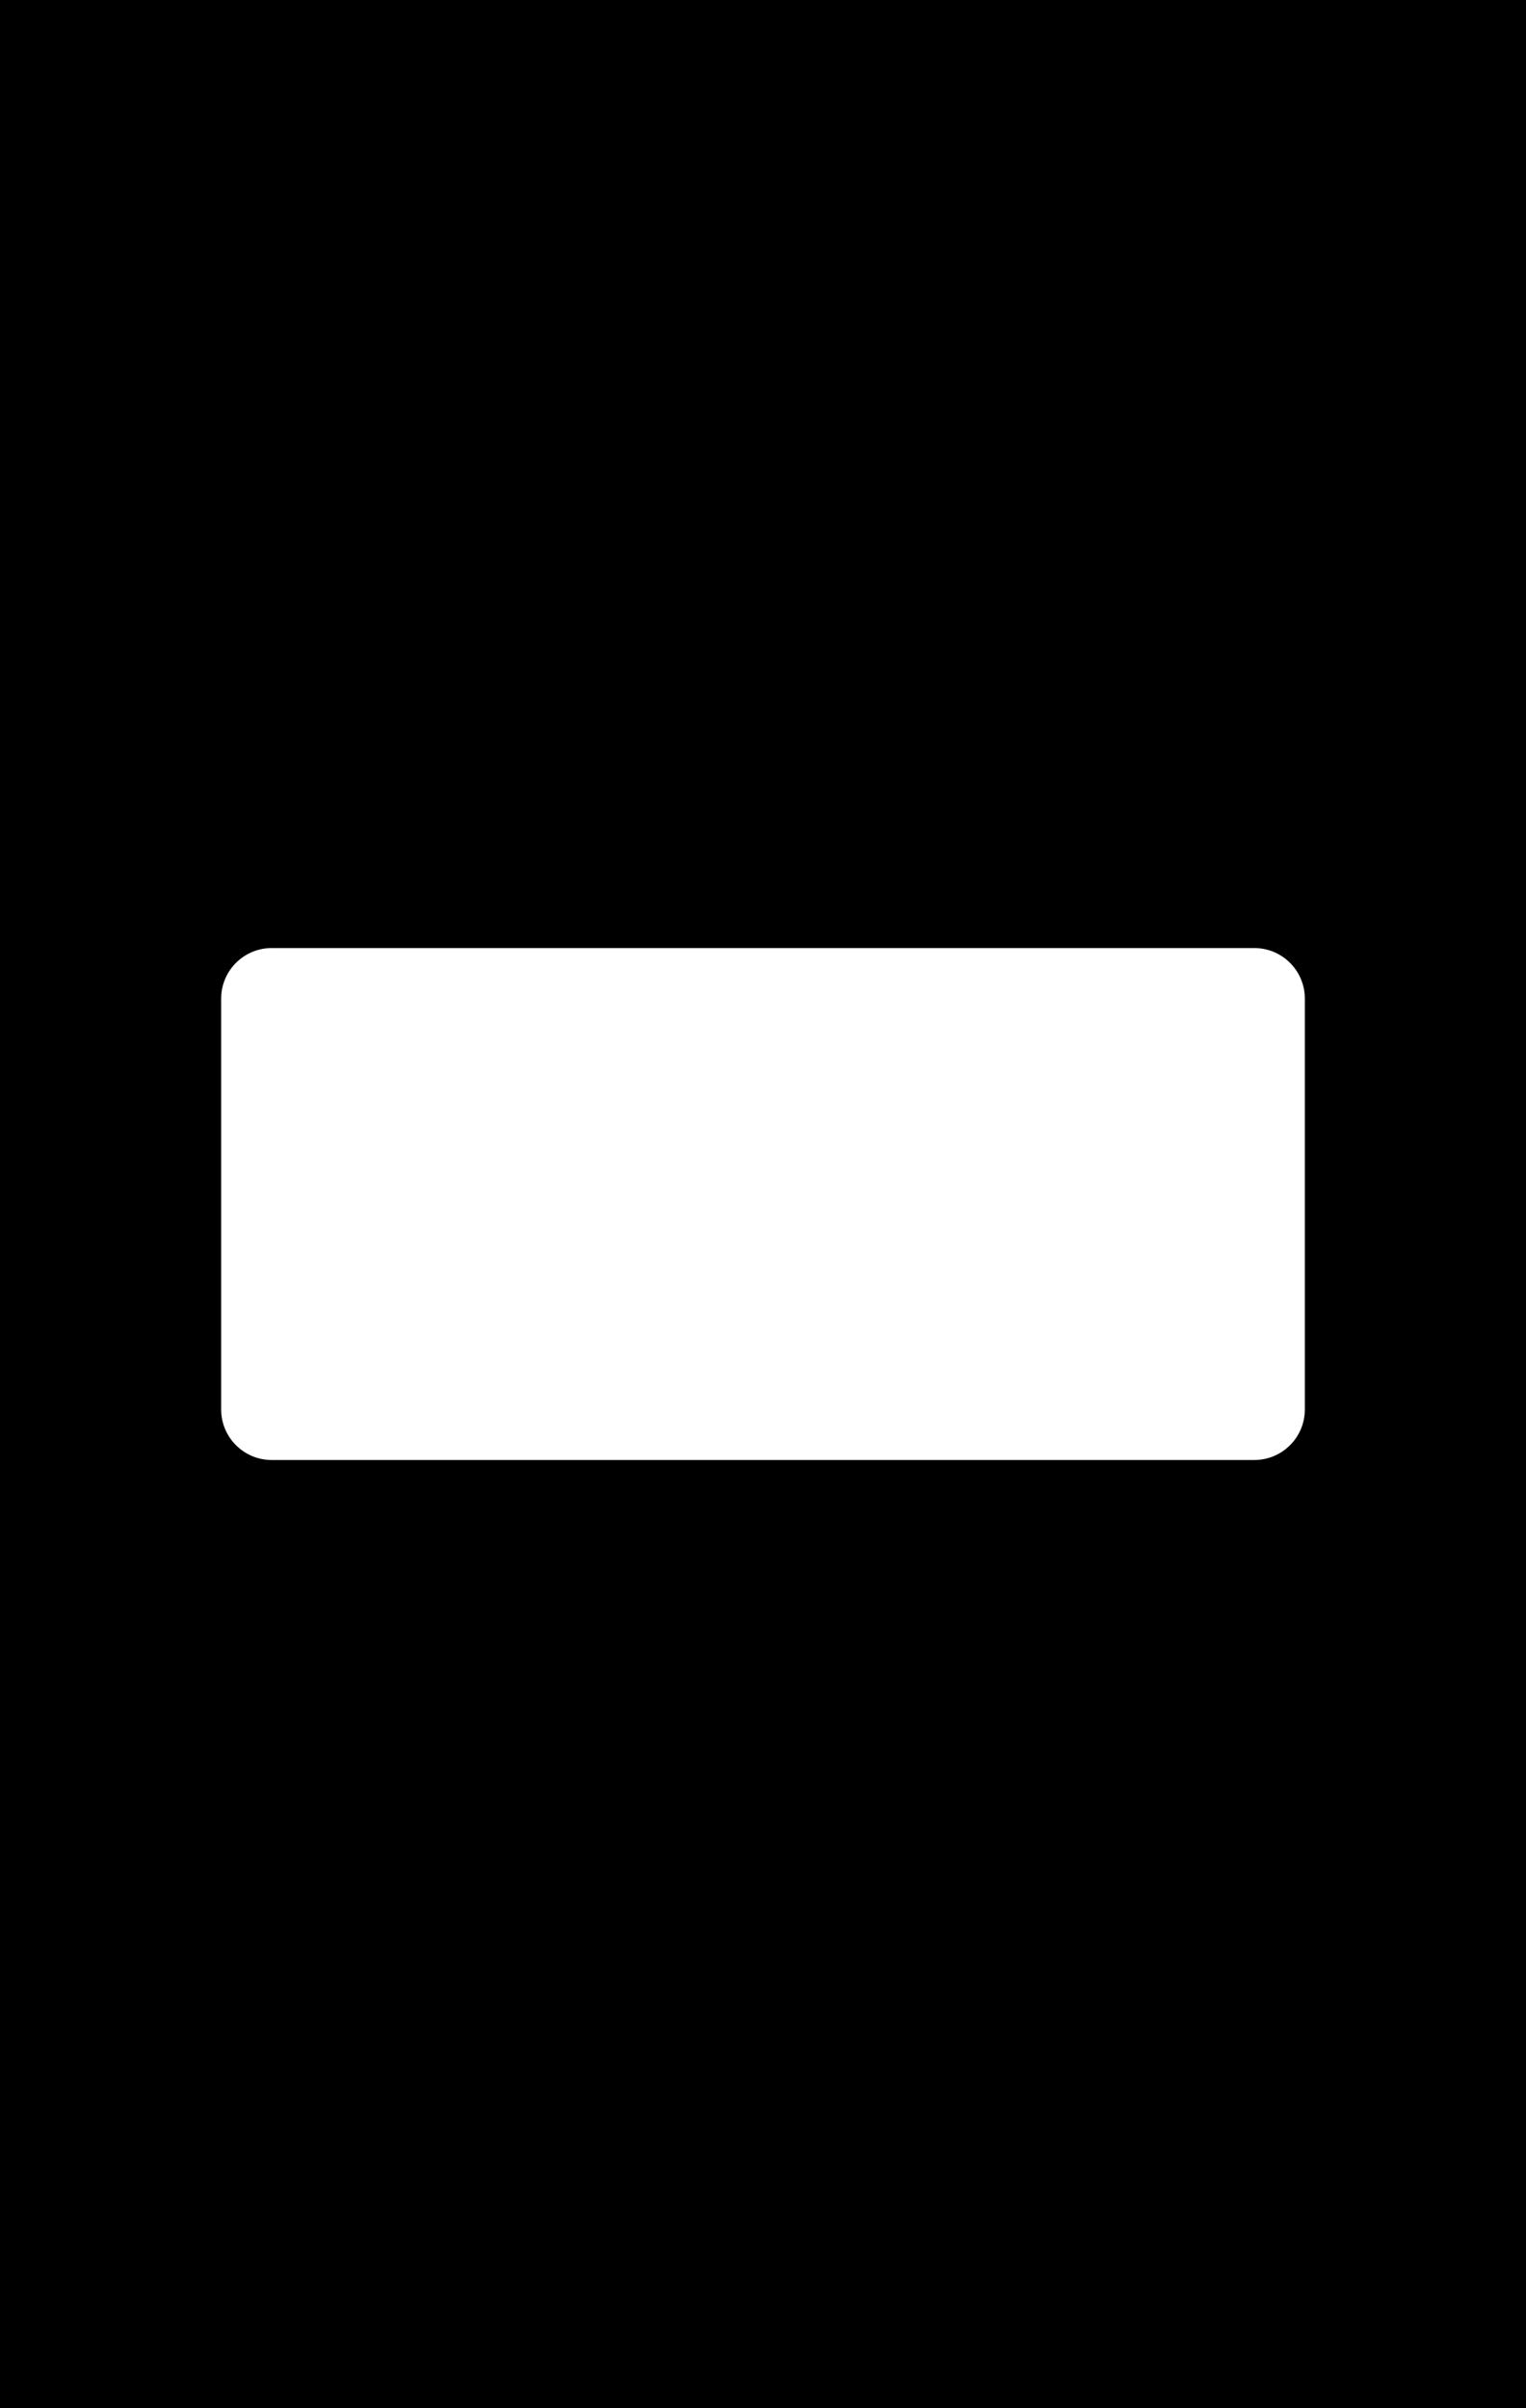 <?xml version="1.0" encoding="UTF-8"?> <svg xmlns="http://www.w3.org/2000/svg" width="483" height="762" viewBox="0 0 483 762" fill="none"><path d="M483 762H0V0H483V762ZM86 300C77.163 300 70 307.163 70 316V446C70 454.837 77.163 462 86 462H397C405.837 462 413 454.837 413 446V316C413 307.163 405.837 300 397 300H86Z" fill="black"></path></svg> 
